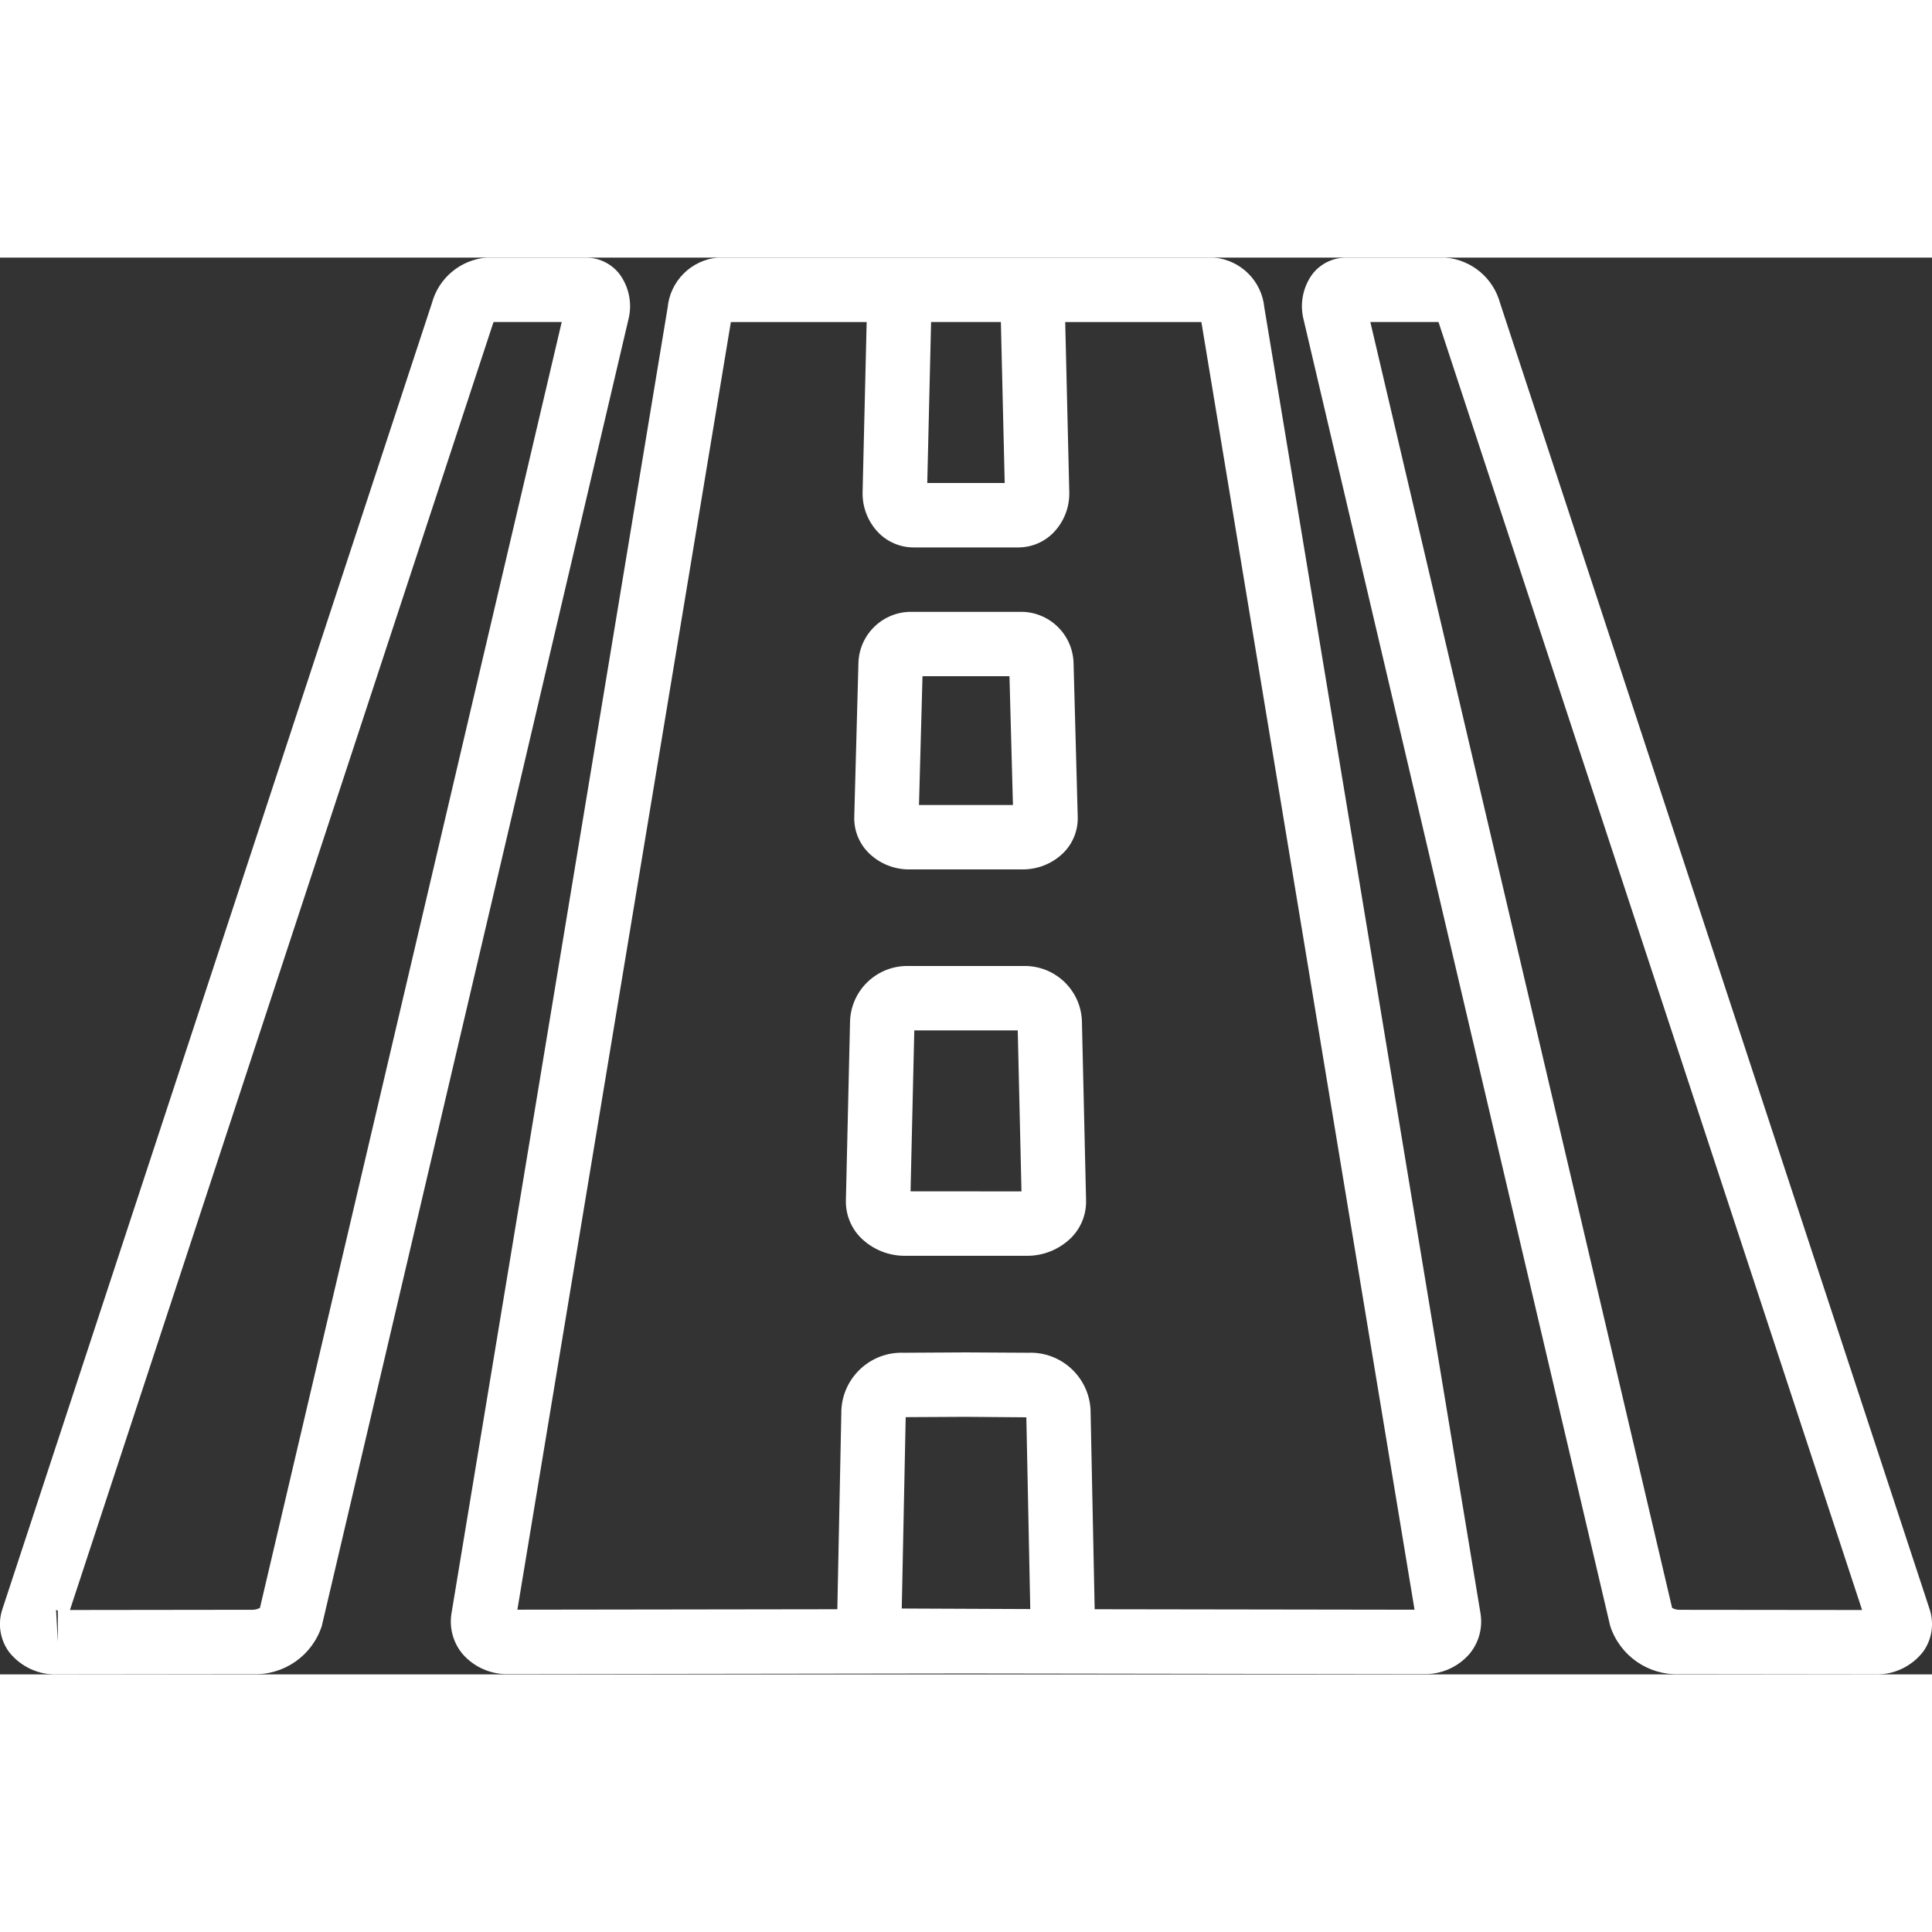 <?xml version="1.0" encoding="UTF-8"?> <svg xmlns="http://www.w3.org/2000/svg" xmlns:xlink="http://www.w3.org/1999/xlink" xmlns:svgjs="http://svgjs.com/svgjs" width="512" height="512" x="0" y="0" viewBox="0 0 60 44" style="enable-background:new 0 0 512 512" xml:space="preserve" class=""><rect x="0" y="0" width="60" height="44" fill="#333333" stroke="none"/> <g> <g xmlns="http://www.w3.org/2000/svg" id="Page-1" fill="none" fill-rule="evenodd"> <g id="035---Motorway" fill="rgb(0,0,0)" fill-rule="nonzero" transform="translate(-1)"> <path id="Shape" d="m19.193 0h-3.078c-.808.064-1.489.629-1.701 1.412l-13.337 40.553c-.154.451-.079.949.201 1.335.363.464.928.725 1.518.7h.002l6.047-.007c.971.038 1.849-.573 2.149-1.497l9.515-40.544c.135-.498.035-1.031-.273-1.446-.252-.32-.637-.507-1.044-.506zm-16.452 41.995c.02.007.038.017.055.029l.001.976zm6.332-.061c-.071.039-.15.059-.23.059l-5.671.007 13.143-39.963c.004-.013.009-.025.015-.037h2.115z" fill="#ffffff" data-original="#000000" style=""></path> <path id="Shape" d="m38.71 0h-15.42c-.826.076-1.48.731-1.557 1.557l-6.709 40.531c-.08.457.046.926.344 1.281.356.406.873.633 1.413.622l14.219-.02 14.22.02c.539.011 1.056-.216 1.411-.622.297-.352.423-.818.346-1.272l-6.712-40.548c-.079-.823-.732-1.473-1.555-1.548zm-7.71 2h1.083l.119 5h-2.405l.119-5zm-1.995 39.954.122-5.943 1.868-.01 1.879.015.122 5.955zm5.991.022-.128-6.197c-.054-1.02-.917-1.808-1.937-1.768l-1.937-.011-1.921.011c-1.023-.041-1.889.748-1.943 1.77l-.126 6.195-9.936.014 6.63-39.989h4.217l-.126 5.268c-.015.468.158.923.481 1.262.287.299.683.469 1.098.47h3.26c.415-.001.811-.171 1.098-.47.323-.339.496-.792.481-1.26l-.126-5.27h4.229l6.62 39.99z" fill="#ffffff" data-original="#000000" style=""></path> <path id="Shape" d="m53.155 43.993 6.046.007h.002c.59.025 1.155-.236 1.519-.701.279-.386.354-.884.2-1.335l-13.336-40.552c-.212-.783-.893-1.348-1.701-1.412h-3.078c-.407-.001-.793.186-1.044.506-.307.415-.407.948-.272 1.446l9.515 40.543c.301.924 1.179 1.536 2.15 1.498zm-7.485-41.993c.006.012.011.024.016.037l13.143 39.963-5.67-.006c-.08-0-.159-.02-.23-.059l-9.372-39.935z" fill="#ffffff" data-original="#000000" style=""></path> <path id="Shape" d="m29.25 19h3.5c.48.005.943-.183 1.283-.522.291-.295.449-.695.437-1.109l-.13-4.802c-.038-.89-.78-1.586-1.67-1.566h-3.34c-.891-.019-1.633.678-1.67 1.568l-.13 4.799c-.012.414.146.815.437 1.11.34.34.802.528 1.283.523zm.399-6h2.701l.108 4h-2.918z" fill="#ffffff" data-original="#000000" style=""></path> <path id="Shape" d="m32.8 22h-3.6c-.954-.014-1.749.729-1.8 1.682l-.13 5.597c-.01.433.156.852.461 1.159.369.366.869.569 1.389.562h3.76c.519.006 1.019-.197 1.388-.562.305-.307.471-.724.461-1.156l-.13-5.604c-.052-.952-.847-1.692-1.8-1.678zm-3.522 6.998.116-4.998h3.213l.116 5z" fill="#ffffff" data-original="#000000" style=""></path> </g> </g> </g> </svg> 
